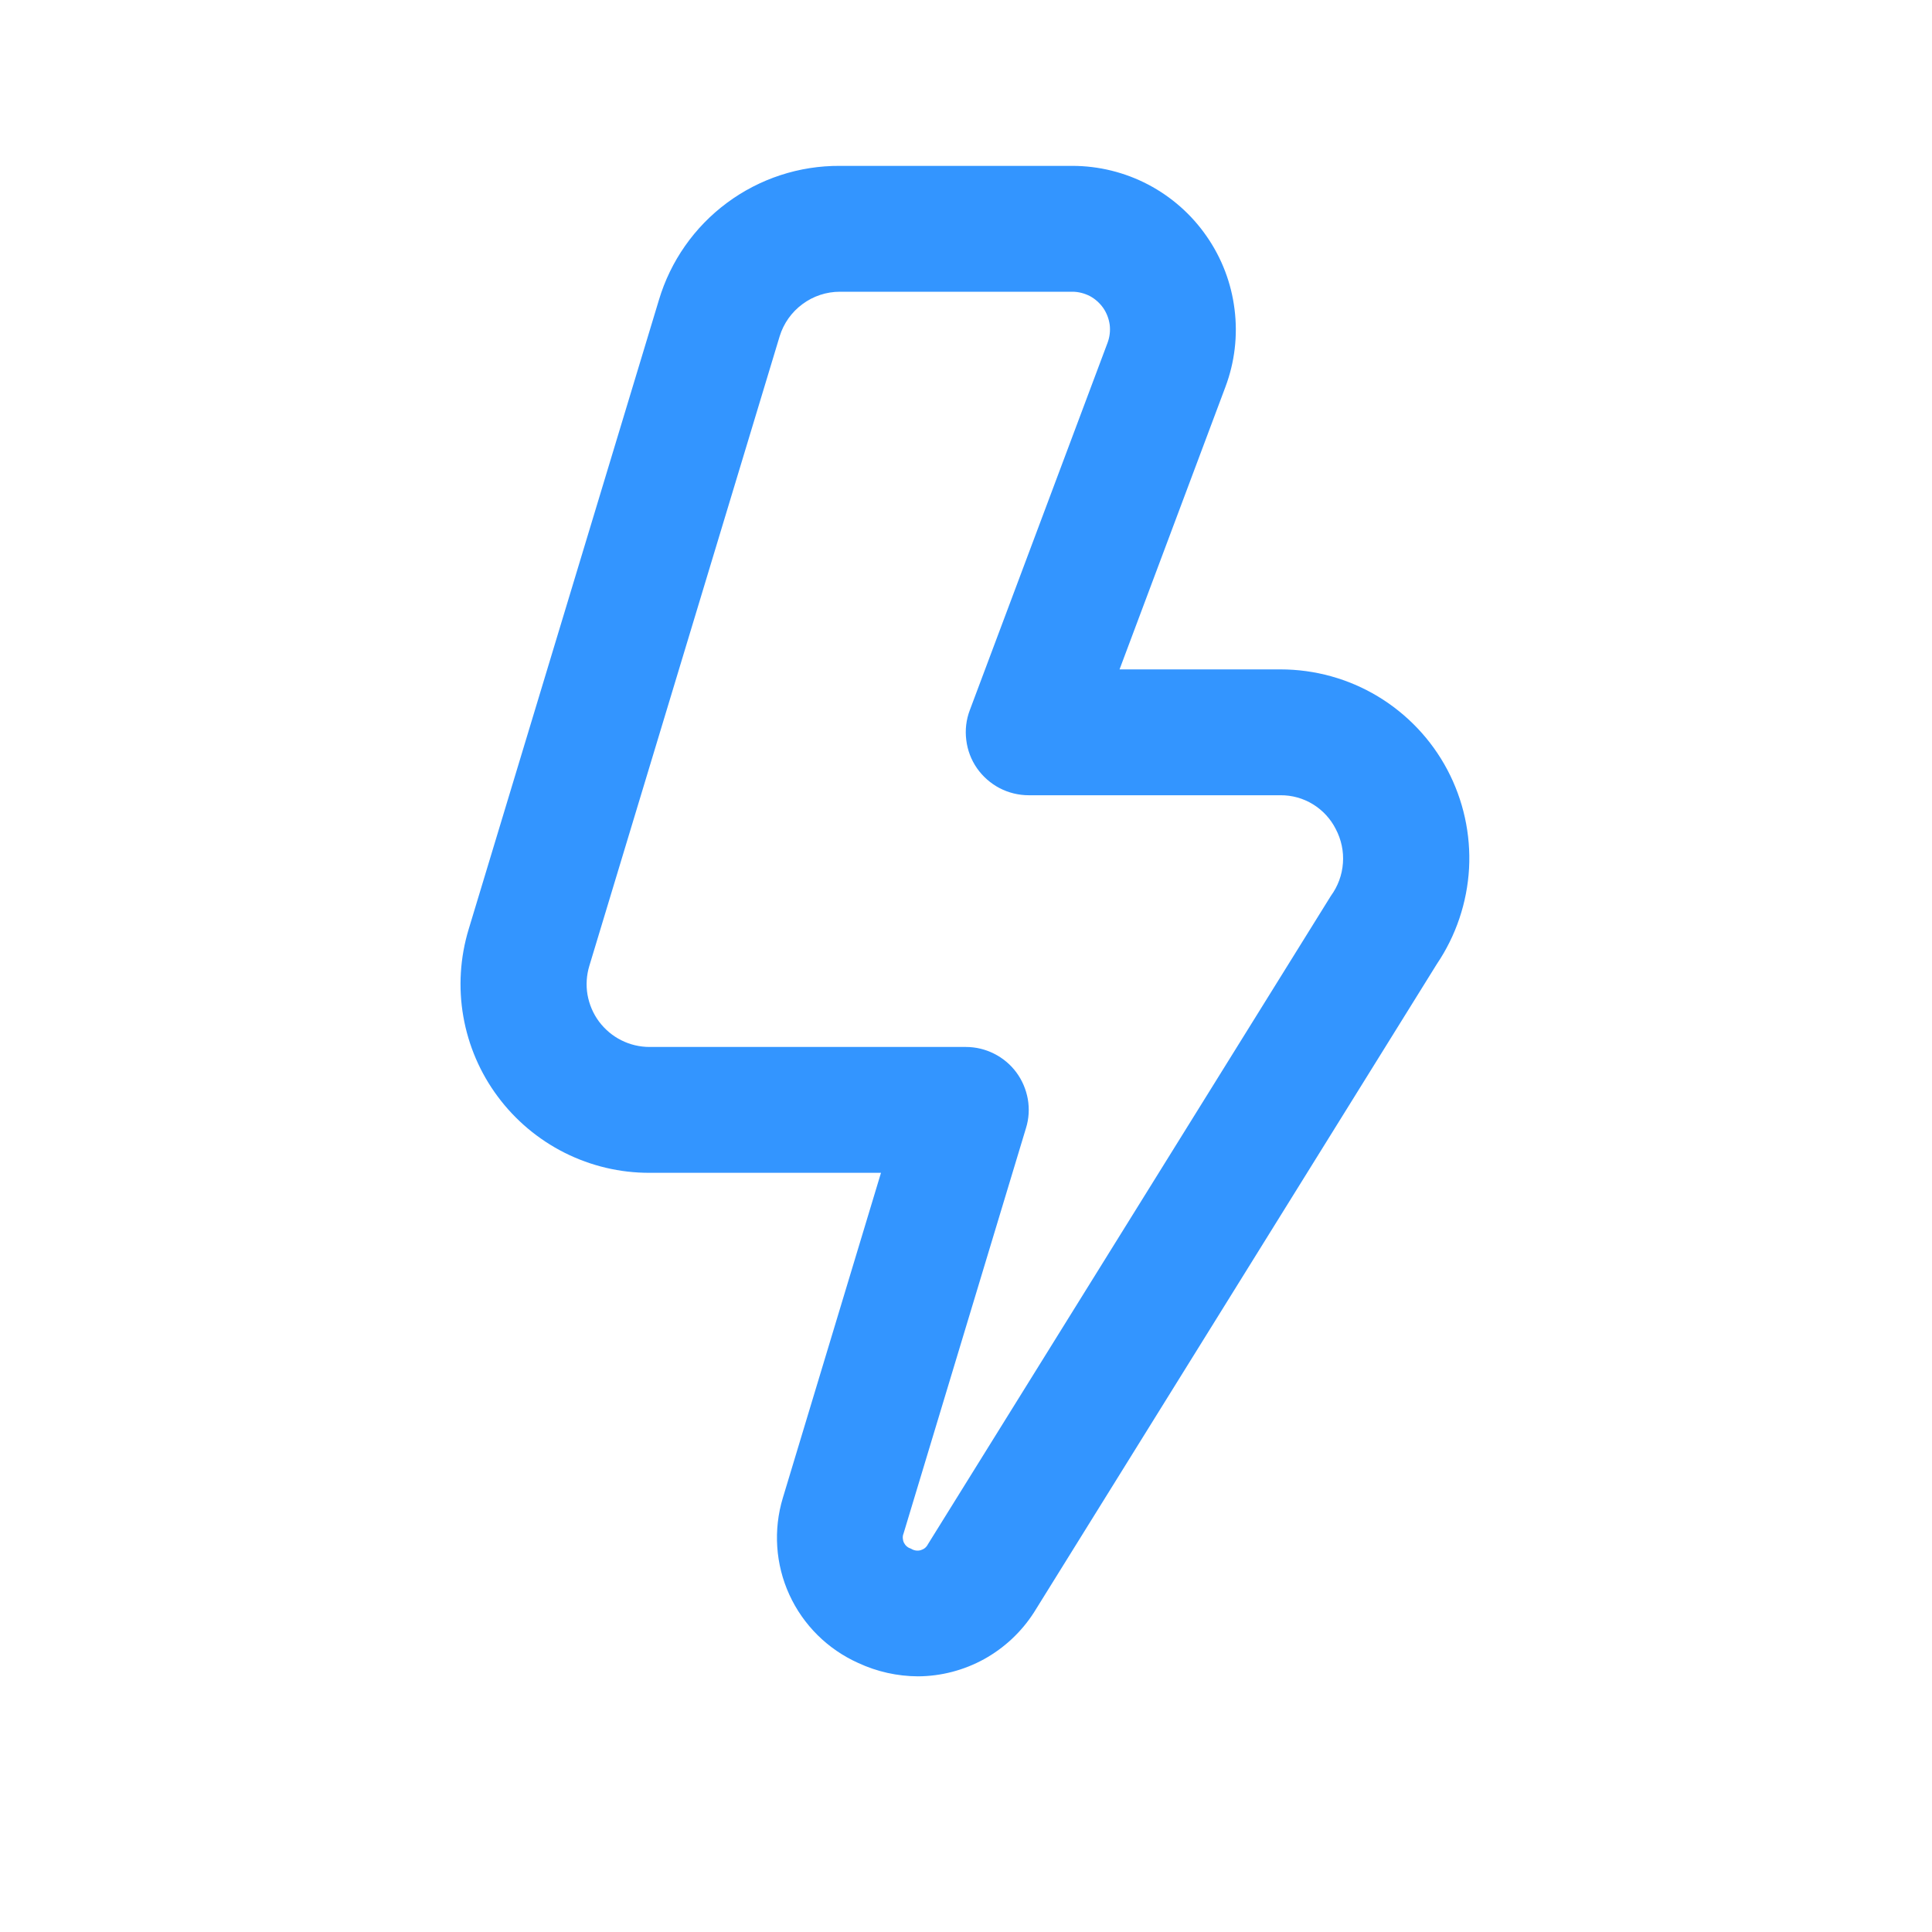 <svg xmlns="http://www.w3.org/2000/svg" width="21" height="21" viewBox="0 0 21 21" fill="none">
  <path d="M9.978 18.221C9.754 18.22 9.533 18.171 9.329 18.076C8.998 17.928 8.731 17.664 8.58 17.334C8.429 17.004 8.404 16.63 8.509 16.282L9.576 12.748H7.06C6.74 12.749 6.424 12.674 6.137 12.53C5.851 12.386 5.602 12.177 5.411 11.92C5.219 11.663 5.091 11.364 5.036 11.048C4.981 10.733 5.001 10.408 5.094 10.101L7.162 3.261C7.288 2.838 7.548 2.467 7.903 2.204C8.258 1.941 8.688 1.8 9.13 1.803H11.656C11.943 1.803 12.226 1.873 12.48 2.006C12.735 2.14 12.953 2.333 13.116 2.569C13.28 2.805 13.384 3.077 13.419 3.362C13.455 3.647 13.421 3.936 13.32 4.205L12.169 7.276H13.918C14.291 7.276 14.657 7.377 14.976 7.569C15.296 7.762 15.557 8.037 15.732 8.367C15.906 8.696 15.988 9.067 15.968 9.439C15.947 9.811 15.826 10.171 15.617 10.48L11.239 17.526C11.103 17.738 10.917 17.912 10.697 18.034C10.477 18.155 10.229 18.22 9.978 18.221ZM9.13 3.171C8.983 3.171 8.84 3.218 8.722 3.306C8.604 3.393 8.517 3.516 8.474 3.657L6.406 10.498C6.375 10.6 6.368 10.708 6.386 10.813C6.405 10.918 6.447 11.018 6.511 11.104C6.575 11.189 6.657 11.259 6.753 11.307C6.848 11.355 6.954 11.38 7.06 11.38H10.498C10.605 11.38 10.71 11.405 10.805 11.453C10.901 11.501 10.984 11.571 11.047 11.656C11.111 11.742 11.153 11.842 11.172 11.947C11.19 12.052 11.184 12.16 11.152 12.262L9.821 16.669C9.814 16.686 9.812 16.703 9.813 16.72C9.814 16.737 9.818 16.754 9.826 16.77C9.834 16.785 9.844 16.799 9.858 16.81C9.871 16.821 9.887 16.829 9.903 16.834C9.919 16.844 9.935 16.85 9.953 16.853C9.971 16.856 9.989 16.855 10.007 16.85C10.024 16.845 10.04 16.837 10.054 16.826C10.068 16.814 10.079 16.8 10.087 16.784L14.466 9.738C14.542 9.634 14.588 9.511 14.597 9.382C14.607 9.254 14.579 9.125 14.519 9.011C14.463 8.9 14.377 8.807 14.271 8.742C14.165 8.677 14.043 8.643 13.918 8.644H11.182C11.071 8.644 10.962 8.617 10.864 8.566C10.767 8.515 10.682 8.44 10.619 8.35C10.556 8.259 10.516 8.154 10.503 8.044C10.489 7.934 10.502 7.823 10.541 7.72L12.039 3.725C12.062 3.663 12.07 3.596 12.062 3.53C12.053 3.465 12.029 3.402 11.992 3.348C11.954 3.294 11.904 3.249 11.846 3.218C11.787 3.188 11.722 3.171 11.656 3.171H9.13Z" fill="#3395FF"/>
</svg>